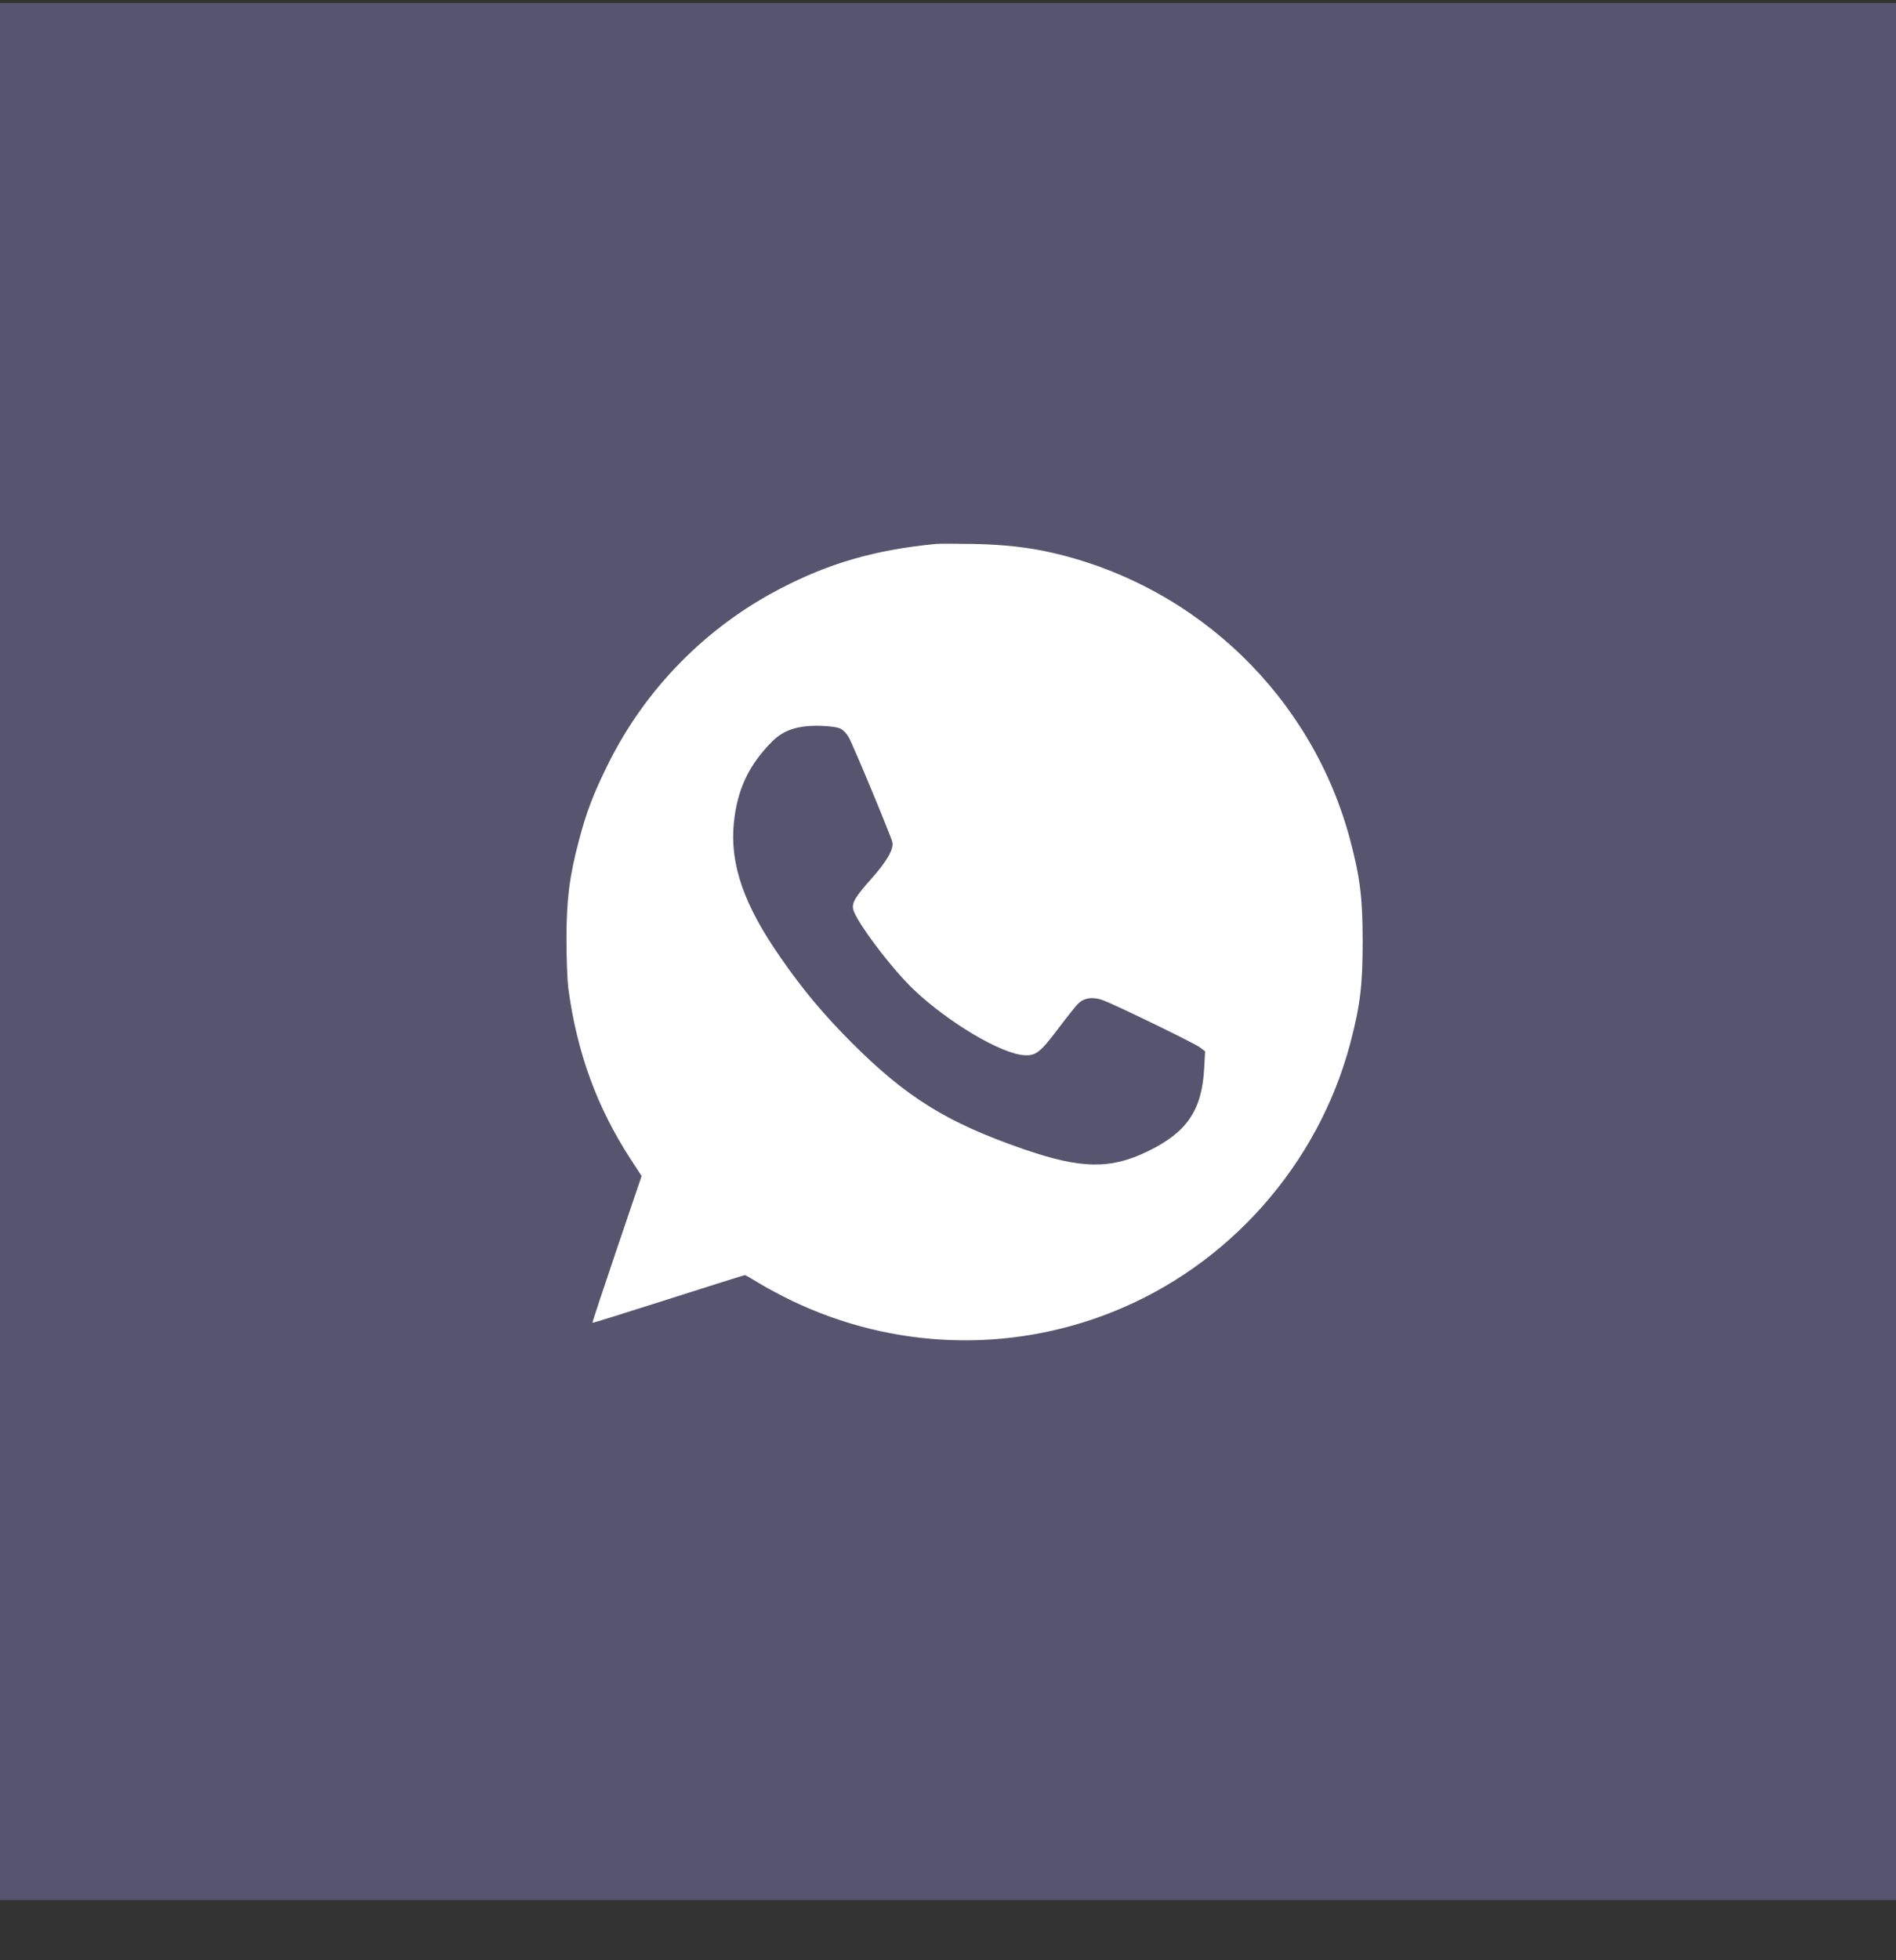 <?xml version="1.0" encoding="UTF-8"?> <svg xmlns="http://www.w3.org/2000/svg" width="30" height="31" viewBox="0 0 30 31" fill="none"><rect x="0" y="0" width="30" height="31" fill="#333333" stroke="none"/><rect width="30" height="30" transform="translate(0 0.049)" fill="#A8A2FB" fill-opacity="0.3"></rect><path fill-rule="evenodd" clip-rule="evenodd" d="M14.806 8.602C13.854 8.695 13.136 8.9 12.357 9.303C11.168 9.918 10.207 10.896 9.614 12.098C9.386 12.56 9.278 12.843 9.159 13.296C9.009 13.866 8.965 14.213 8.963 14.845C8.963 15.159 8.976 15.5 8.993 15.633C9.128 16.642 9.445 17.512 9.975 18.326L10.152 18.598L9.759 19.755C9.543 20.391 9.37 20.915 9.374 20.919C9.378 20.924 9.918 20.756 10.574 20.546C11.23 20.337 11.775 20.165 11.786 20.165C11.797 20.165 11.898 20.223 12.011 20.293C12.124 20.363 12.361 20.489 12.537 20.574C14.132 21.336 15.955 21.401 17.588 20.754C19.438 20.022 20.859 18.419 21.367 16.492C21.522 15.902 21.561 15.579 21.561 14.894C21.561 14.209 21.522 13.886 21.367 13.296C20.772 11.036 18.958 9.279 16.669 8.746C16.284 8.656 15.884 8.611 15.398 8.602C15.127 8.597 14.861 8.597 14.806 8.602ZM13.302 11.525C13.343 11.546 13.4 11.606 13.429 11.659C13.503 11.79 14.102 13.232 14.12 13.32C14.142 13.431 14.033 13.621 13.788 13.896C13.532 14.184 13.477 14.276 13.5 14.379C13.541 14.567 14.111 15.323 14.463 15.655C15.008 16.171 15.833 16.66 16.2 16.687C16.389 16.7 16.458 16.647 16.747 16.263C16.878 16.089 17.018 15.914 17.057 15.874C17.153 15.779 17.294 15.759 17.452 15.818C17.655 15.893 18.898 16.497 18.985 16.563L19.068 16.626L19.054 16.887C19.019 17.557 18.784 17.905 18.161 18.207C17.569 18.495 17.106 18.487 16.199 18.174C14.982 17.754 14.337 17.353 13.461 16.474C13.024 16.034 12.712 15.662 12.357 15.152C11.77 14.314 11.545 13.666 11.612 13.009C11.666 12.482 11.85 12.093 12.223 11.721C12.403 11.541 12.639 11.467 12.993 11.479C13.144 11.484 13.254 11.501 13.302 11.525Z" fill="white"></path></svg> 